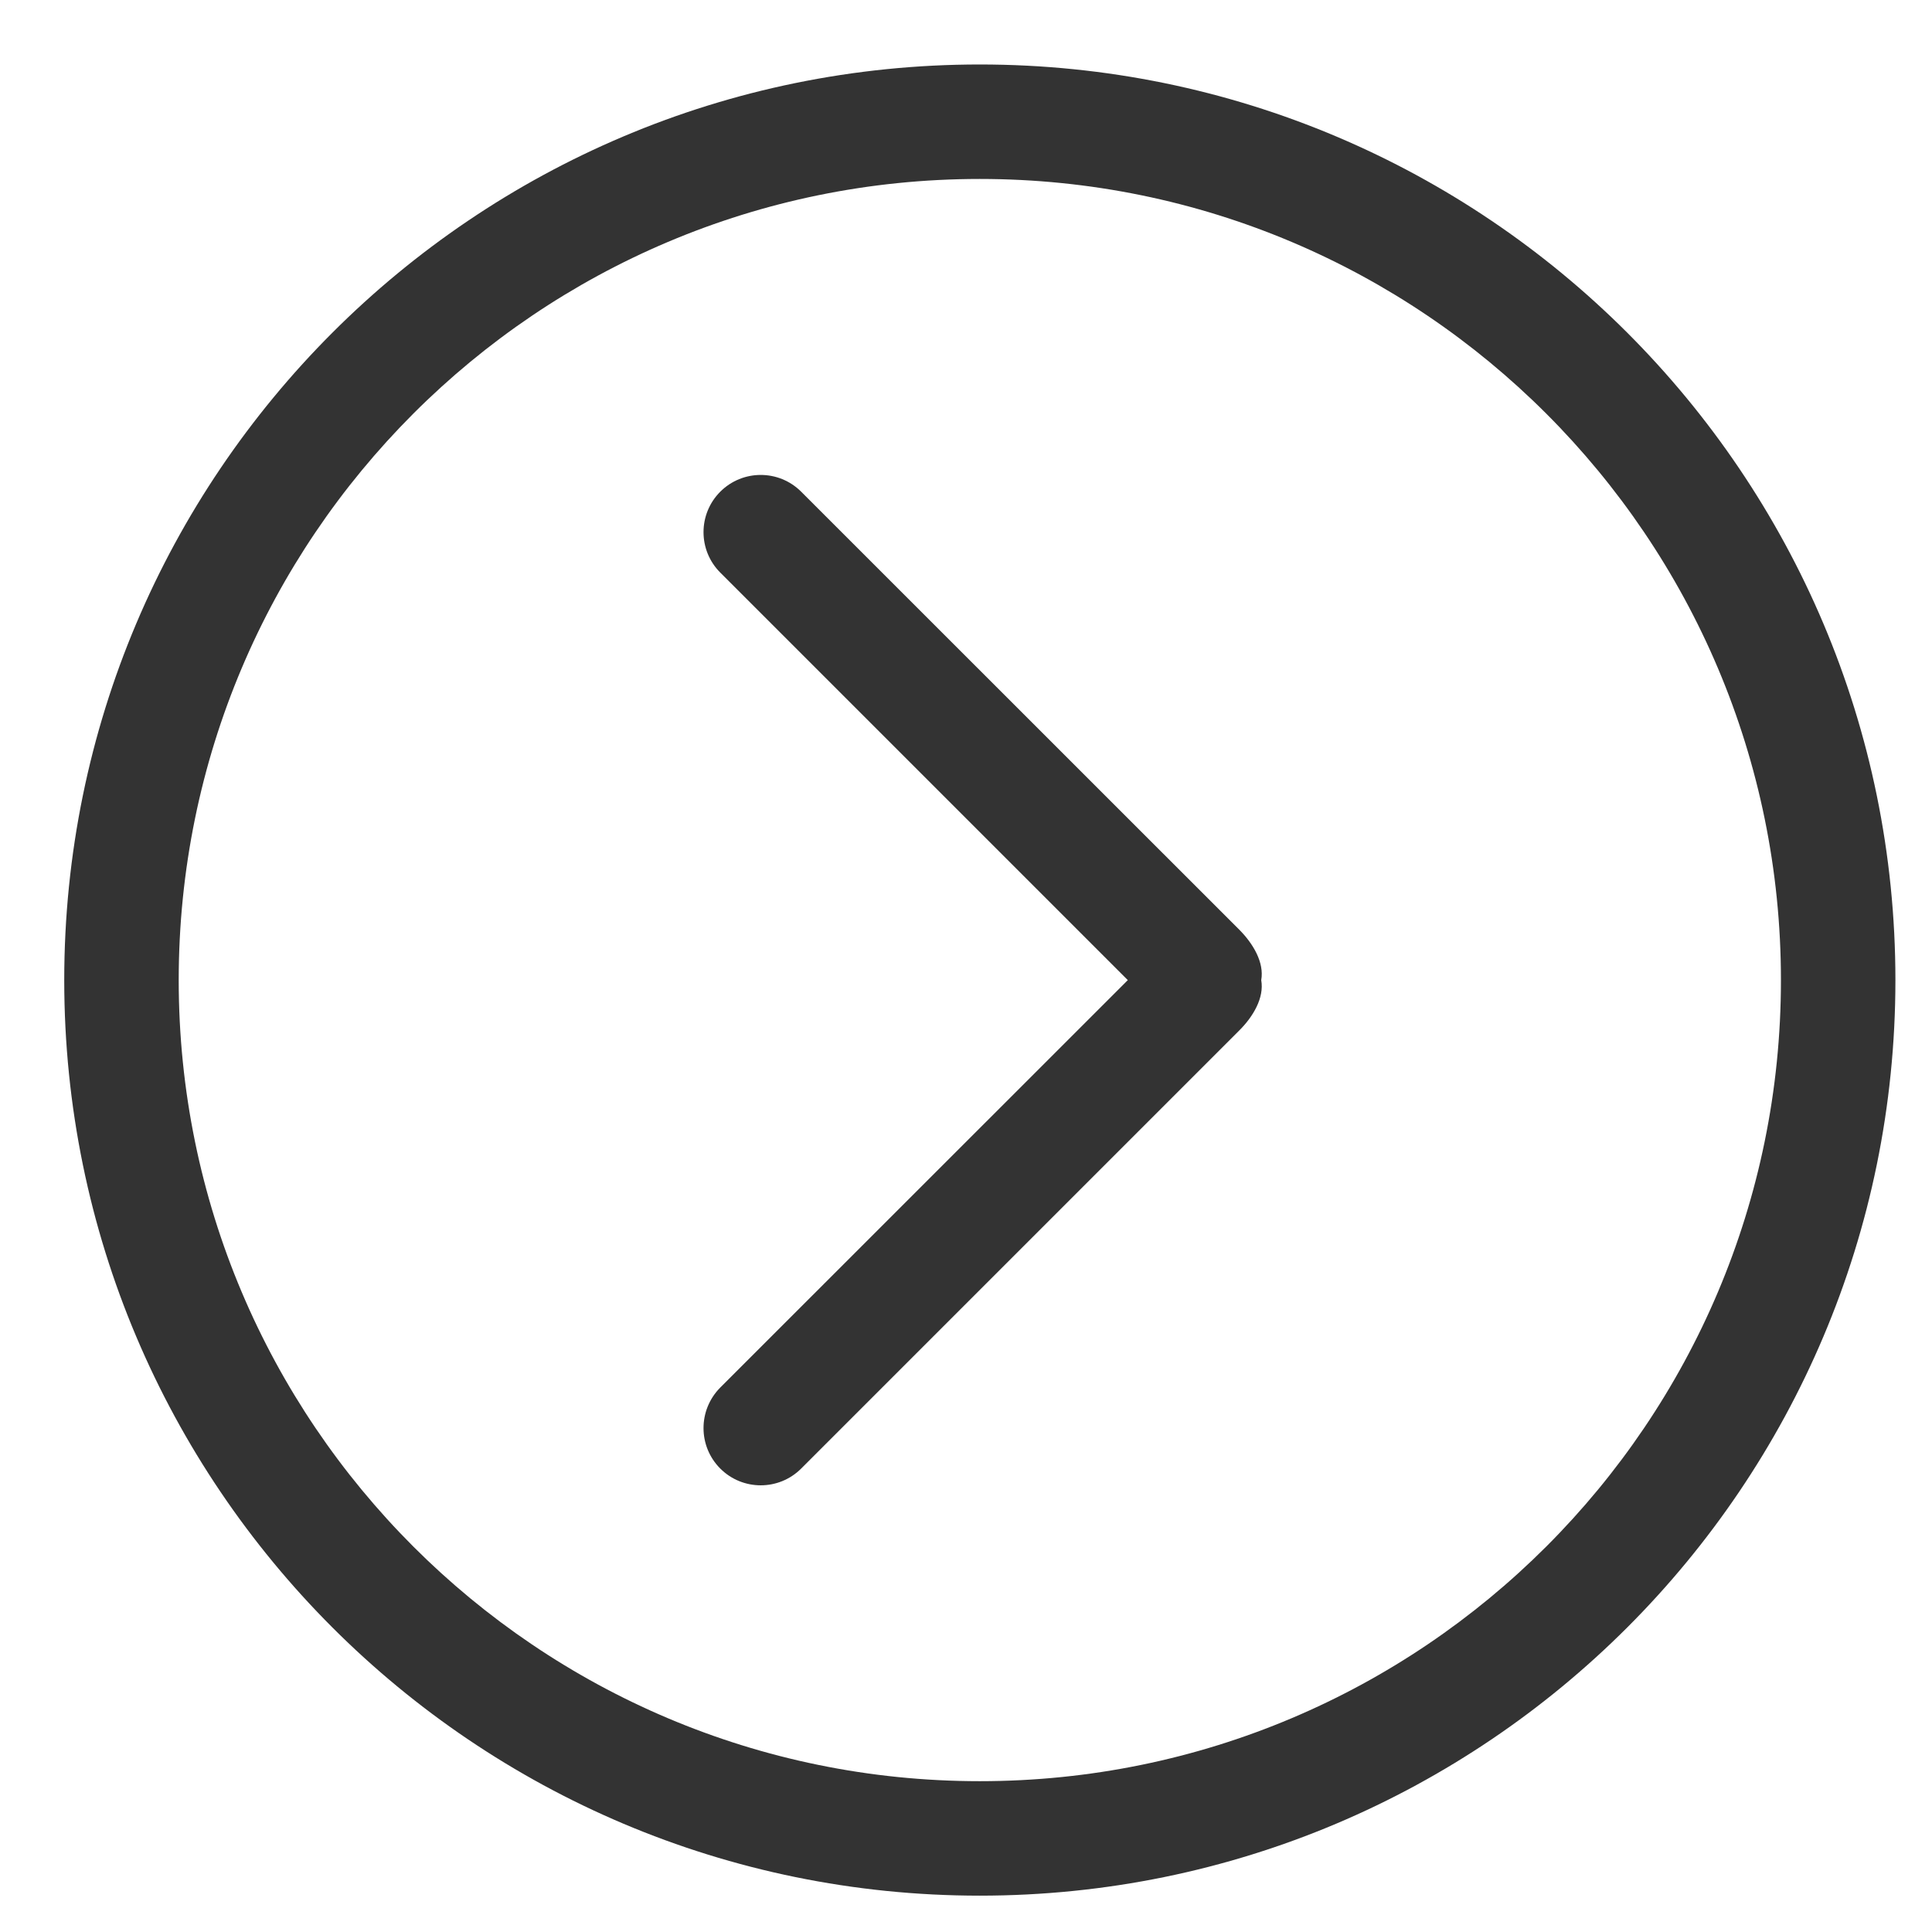<?xml version="1.0" encoding="UTF-8"?>
<svg width="16px" height="16px" viewBox="0 0 16 16" version="1.1" xmlns="http://www.w3.org/2000/svg" xmlns:xlink="http://www.w3.org/1999/xlink">
    <!-- Generator: Sketch 60.1 (88133) - https://sketch.com -->
    <title>arrow</title>
    <desc>Created with Sketch.</desc>
    <g id="1440" stroke="none" stroke-width="1" fill="none" fill-rule="evenodd">
        <g id="榜单网页V1.0-PC" transform="translate(-462, -2016)" fill-rule="nonzero">
            <g id="最佳公司" transform="translate(120, 1459)">
                <g id="list-1-copy-3" transform="translate(0, 393)">
                    <g id="arrow" transform="translate(342, 164)">
                        <rect id="Rectangle" fill="#000000" opacity="0" x="0" y="0" width="16" height="16"></rect>
                        <path d="M15.697,8.117 C15.697,3.929 12.302,0.534 8.114,0.534 C3.927,0.534 0.532,3.929 0.532,8.117 C0.532,12.304 3.927,15.699 8.114,15.699 C12.302,15.699 15.697,12.304 15.697,8.117 L15.697,8.117 Z M1.48,8.117 C1.48,4.453 4.45,1.482 8.114,1.482 C11.778,1.482 14.749,4.453 14.749,8.117 C14.749,11.781 11.778,14.751 8.114,14.751 C4.45,14.751 1.48,11.781 1.48,8.117 L1.48,8.117 Z M10.264,8.533 C10.377,8.42 10.471,8.264 10.445,8.117 C10.471,7.97 10.377,7.814 10.264,7.7 L6.635,4.072 C6.45,3.887 6.15,3.887 5.965,4.072 C5.78,4.257 5.78,4.557 5.965,4.742 L9.34,8.117 L5.965,11.491 C5.78,11.677 5.78,11.977 5.965,12.162 C6.15,12.347 6.45,12.347 6.635,12.162 L10.264,8.533 L10.264,8.533 Z" id="Shape" fill="#333333"></path>
                    </g>
                </g>
            </g>
        </g>
    </g>
</svg>